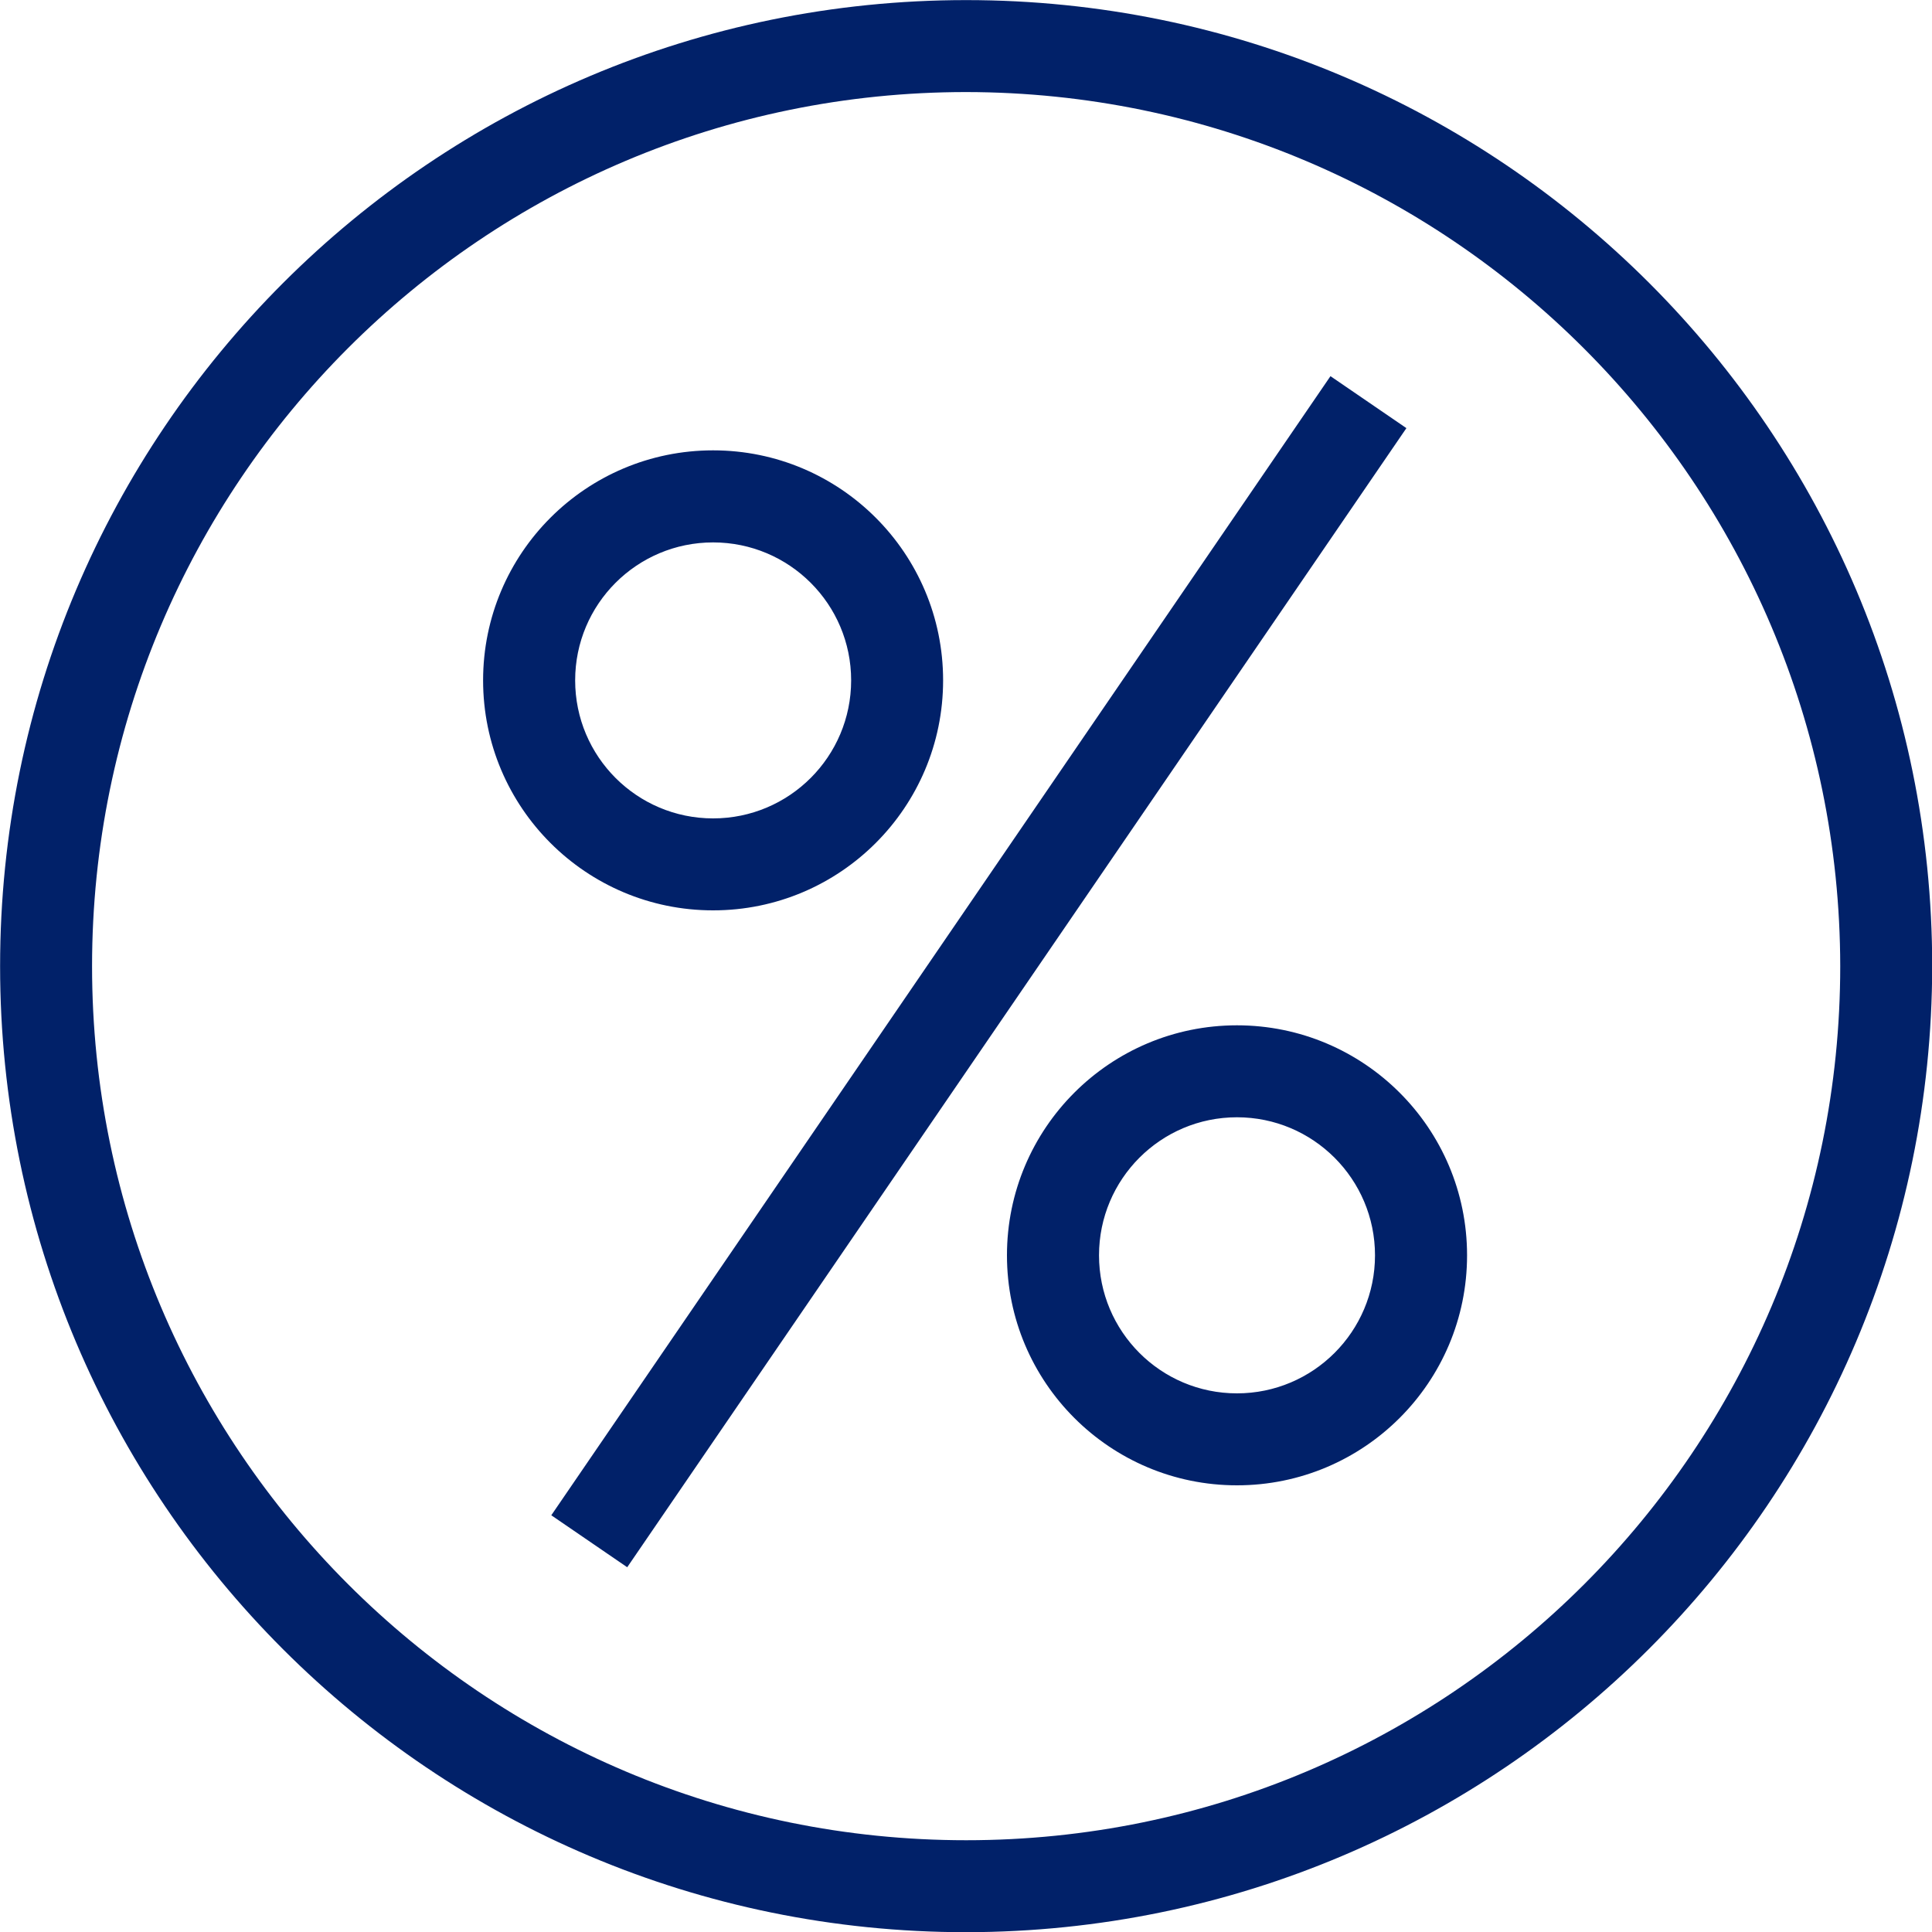 <?xml version="1.0" encoding="UTF-8"?>
<svg width="20px" height="20px" viewBox="0 0 20 20" version="1.1" xmlns="http://www.w3.org/2000/svg" xmlns:xlink="http://www.w3.org/1999/xlink">
    <title>icons/finance/payment</title>
    <g id="TP-7/15" stroke="none" stroke-width="1" fill="none" fill-rule="evenodd">
        <g id="9-questions-to-ask-mortgage-lenders-desktop" transform="translate(-372, -2519)" fill="#012169">
            <g id="section" transform="translate(370, 2282)">
                <g id="Group-4" transform="translate(0, 180)">
                    <g id="icons/finance/payment" transform="translate(0, 55)">
                        <path d="M12.002,2.001 C17.525,2.001 22.002,6.478 22.002,12.002 C21.996,17.522 17.522,21.996 12.002,22.002 C6.478,22.002 2.001,17.525 2.001,12.002 C2.001,6.478 6.478,2.001 12.002,2.001 Z M12.002,2.953 C7.004,2.953 2.953,7.004 2.953,12.002 C2.953,16.999 7.004,21.05 12.002,21.05 C16.999,21.05 21.05,16.999 21.05,12.002 C21.044,7.007 16.996,2.959 12.002,2.953 Z M15.773,5.894 L16.559,6.432 L8.493,18.224 L7.707,17.686 L15.773,5.894 Z M14.805,12.614 C16.12,12.614 17.187,13.68 17.187,14.995 C17.187,16.31 16.12,17.376 14.805,17.376 C13.49,17.376 12.424,16.31 12.424,14.995 C12.424,13.68 13.49,12.614 14.805,12.614 Z M14.805,13.566 C14.016,13.566 13.377,14.206 13.377,14.995 C13.377,15.784 14.016,16.424 14.805,16.424 C15.594,16.424 16.234,15.784 16.234,14.995 C16.234,14.206 15.594,13.566 14.805,13.566 Z M9.382,6.662 C10.697,6.662 11.763,7.728 11.763,9.043 C11.763,10.358 10.697,11.424 9.382,11.424 C8.067,11.424 7.001,10.358 7.001,9.043 C7.001,7.728 8.067,6.662 9.382,6.662 Z M9.382,7.615 C8.593,7.615 7.954,8.254 7.954,9.043 C7.954,9.832 8.593,10.472 9.382,10.472 C10.171,10.472 10.811,9.832 10.811,9.043 C10.811,8.254 10.171,7.615 9.382,7.615 Z" id="icon"></path>
                    </g>
                </g>
            </g>
        </g>
    </g>
</svg>